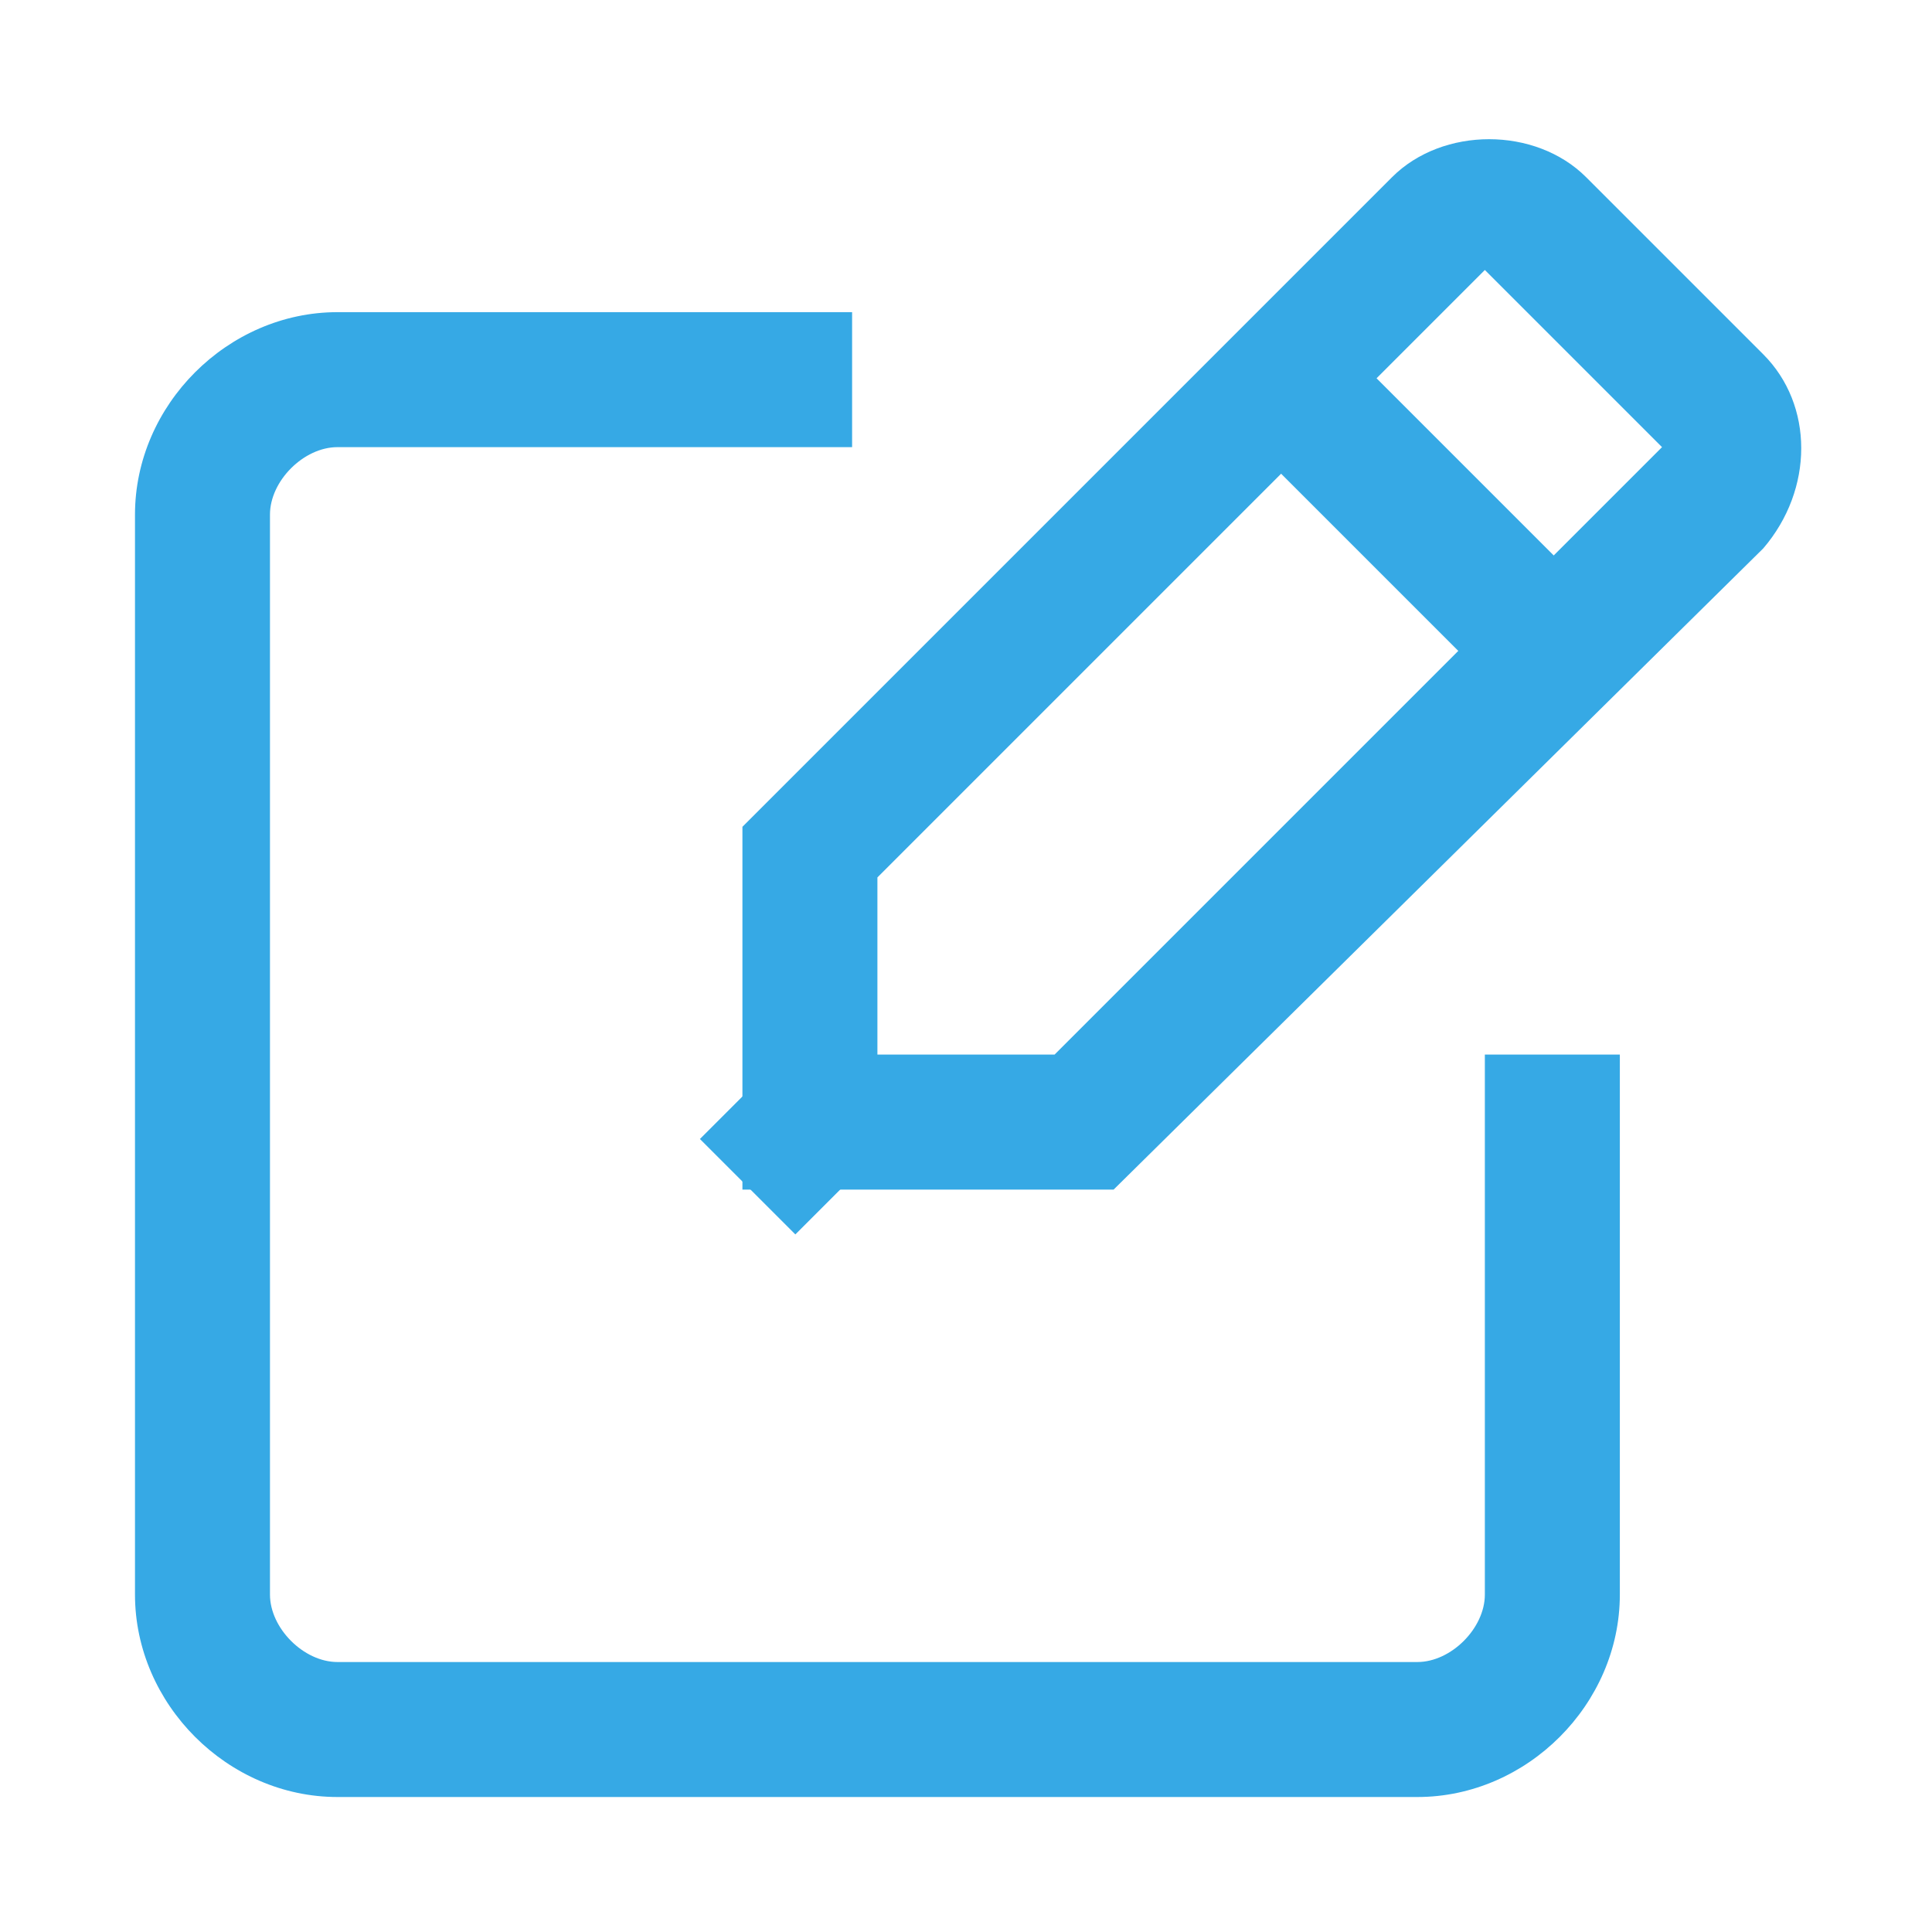 <?xml version="1.0" encoding="utf-8"?>
<!-- Generator: Adobe Illustrator 21.0.0, SVG Export Plug-In . SVG Version: 6.00 Build 0)  -->
<svg version="1.1" id="transport" xmlns="http://www.w3.org/2000/svg" xmlns:xlink="http://www.w3.org/1999/xlink" x="0px" y="0px"
	 viewBox="0 0 22.9 22.9" style="enable-background:new 0 0 22.9 22.9;" xml:space="preserve">
<style type="text/css">
	.st0{fill:#36A9E5;}
</style>
<g>
	<g>
		<path class="st0" d="M16.8,21.3H4c-1.3,0-2.4-1.1-2.4-2.4V6.1c0-1.3,1.1-2.4,2.4-2.4h6.1v1.6H4c-0.4,0-0.8,0.4-0.8,0.8v12.8
			c0,0.4,0.4,0.8,0.8,0.8h12.8c0.4,0,0.8-0.4,0.8-0.8v-6.4h1.6v6.4C19.2,20.2,18.1,21.3,16.8,21.3z"/>
	</g>
	<g>
		<g>
			<path class="st0" d="M13.2,14.1H8.8V9.8l7.7-7.7c0.6-0.6,1.7-0.6,2.3,0l2.1,2.1c0.6,0.6,0.6,1.6,0,2.3L13.2,14.1z M10.4,12.5h2.1
				l7.2-7.2l-2.1-2.1l-7.2,7.2V12.5z"/>
		</g>
		<g>
			<rect x="16" y="3.8" transform="matrix(0.707 -0.707 0.707 0.707 0.625 13.679)" class="st0" width="1.6" height="4.5"/>
		</g>
		<g>
			<rect x="8.7" y="12.9" transform="matrix(0.707 -0.707 0.707 0.707 -6.975 10.531)" class="st0" width="1.1" height="1.6"/>
		</g>
	</g>
</g>
</svg>
